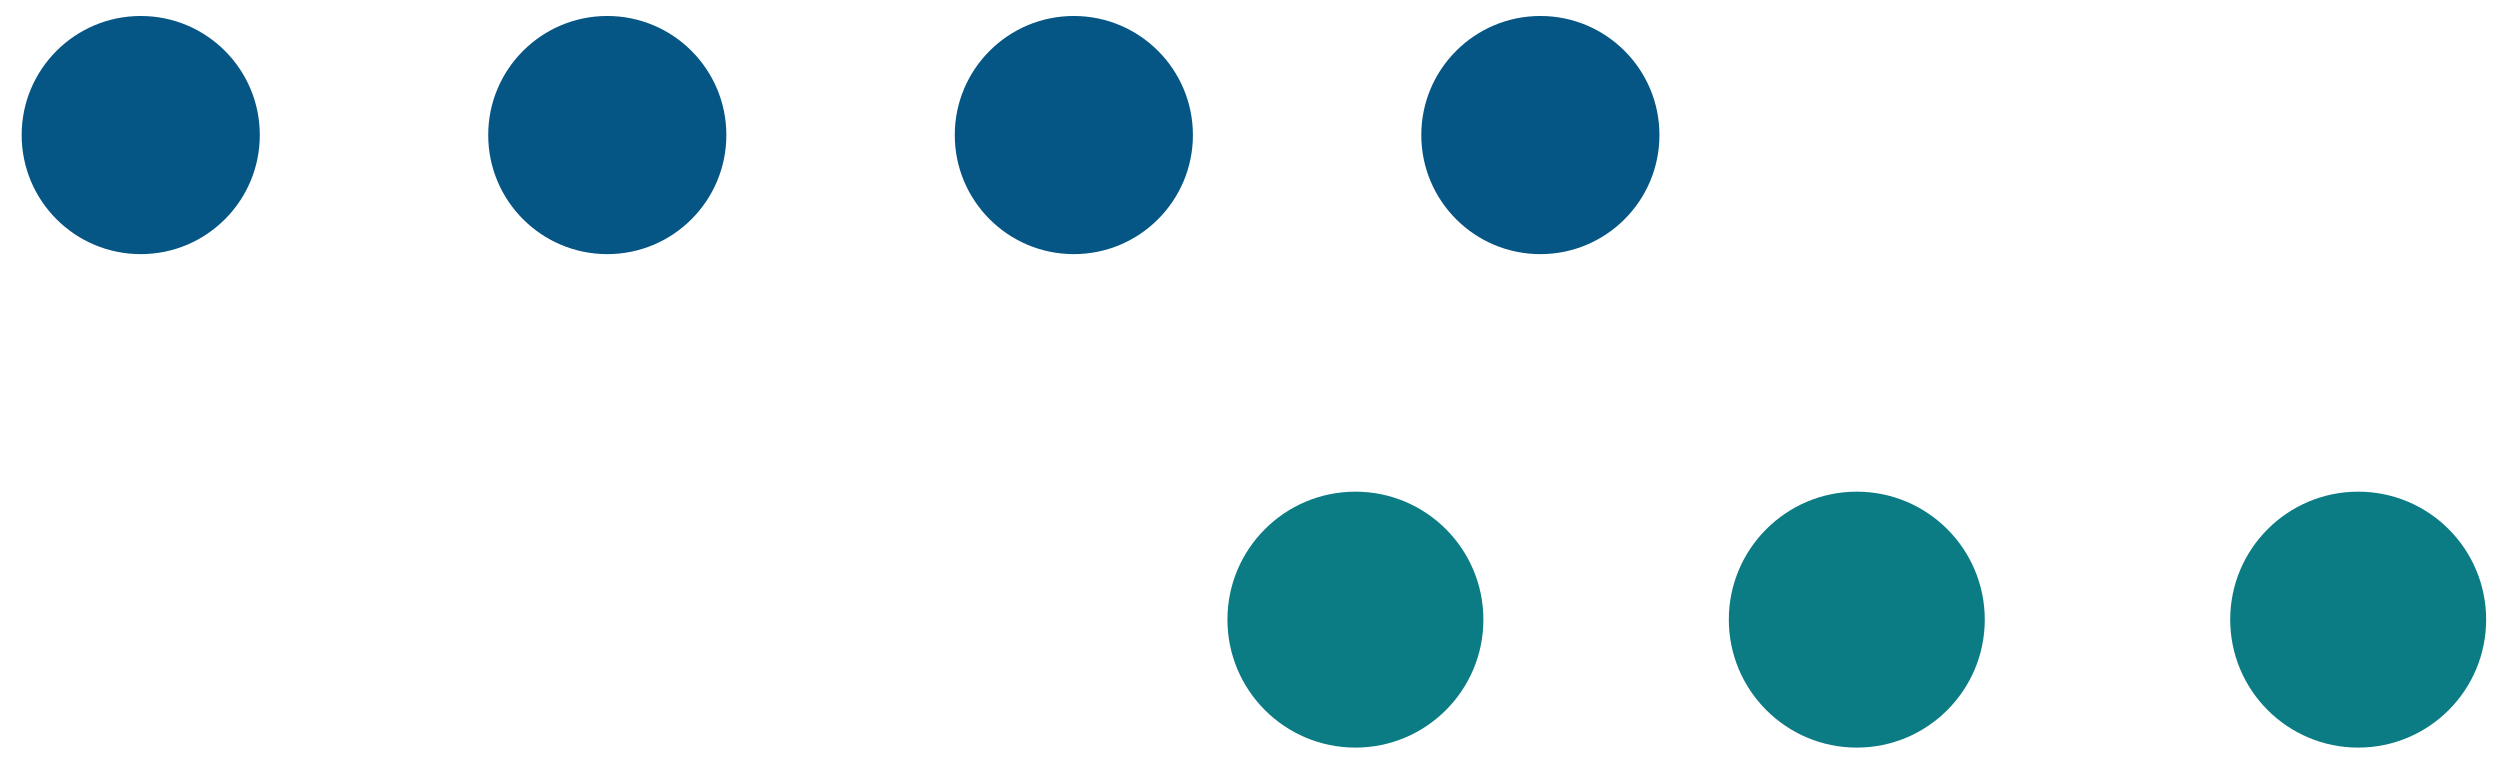 <?xml version="1.0" encoding="utf-8"?>
<!-- Generator: Adobe Illustrator 16.0.0, SVG Export Plug-In . SVG Version: 6.00 Build 0)  -->
<!DOCTYPE svg PUBLIC "-//W3C//DTD SVG 1.1//EN" "http://www.w3.org/Graphics/SVG/1.1/DTD/svg11.dtd">
<svg version="1.1" id="Layer_1" xmlns="http://www.w3.org/2000/svg" xmlns:xlink="http://www.w3.org/1999/xlink" x="0px" y="0px"
	 width="241.632px" height="73.961px" viewBox="0 0 241.632 73.961" enable-background="new 0 0 241.632 73.961"
	 xml:space="preserve">
<path fill="#055685" d="M25.111,13.053c0,6.356-5.152,11.51-11.509,11.51c-6.356,0-11.509-5.153-11.509-11.51
	c0-6.356,5.152-11.509,11.509-11.509C19.959,1.544,25.111,6.697,25.111,13.053"/>
<path fill="#055685" d="M70.205,13.053c0,6.356-5.154,11.51-11.511,11.51c-6.355,0-11.507-5.153-11.507-11.51
	c0-6.356,5.152-11.509,11.507-11.509C65.051,1.544,70.205,6.697,70.205,13.053"/>
<path fill="#055685" d="M115.298,13.053c0,6.356-5.154,11.51-11.51,11.51c-6.357,0-11.507-5.153-11.507-11.51
	c0-6.356,5.15-11.509,11.507-11.509C110.144,1.544,115.298,6.697,115.298,13.053"/>
<path fill="#055685" d="M160.39,13.053c0,6.356-5.154,11.51-11.509,11.51c-6.356,0-11.509-5.153-11.509-11.51
	c0-6.356,5.152-11.509,11.509-11.509C155.236,1.544,160.39,6.697,160.39,13.053"/>
<path fill="#0B7B84" d="M143.373,59.889c0,6.831-5.538,12.369-12.368,12.369s-12.37-5.538-12.37-12.369
	c0-6.831,5.539-12.368,12.37-12.368S143.373,53.059,143.373,59.889"/>
<path fill="#0B7B84" d="M191.833,59.889c0,6.831-5.538,12.369-12.368,12.369c-6.83,0-12.37-5.538-12.37-12.369
	c0-6.831,5.54-12.368,12.37-12.368C186.295,47.521,191.833,53.059,191.833,59.889"/>
<path fill="#0B7B84" d="M240.293,59.889c0,6.831-5.537,12.369-12.368,12.369c-6.83,0-12.369-5.538-12.369-12.369
	c0-6.831,5.539-12.368,12.369-12.368C234.756,47.521,240.293,53.059,240.293,59.889"/>
</svg>
